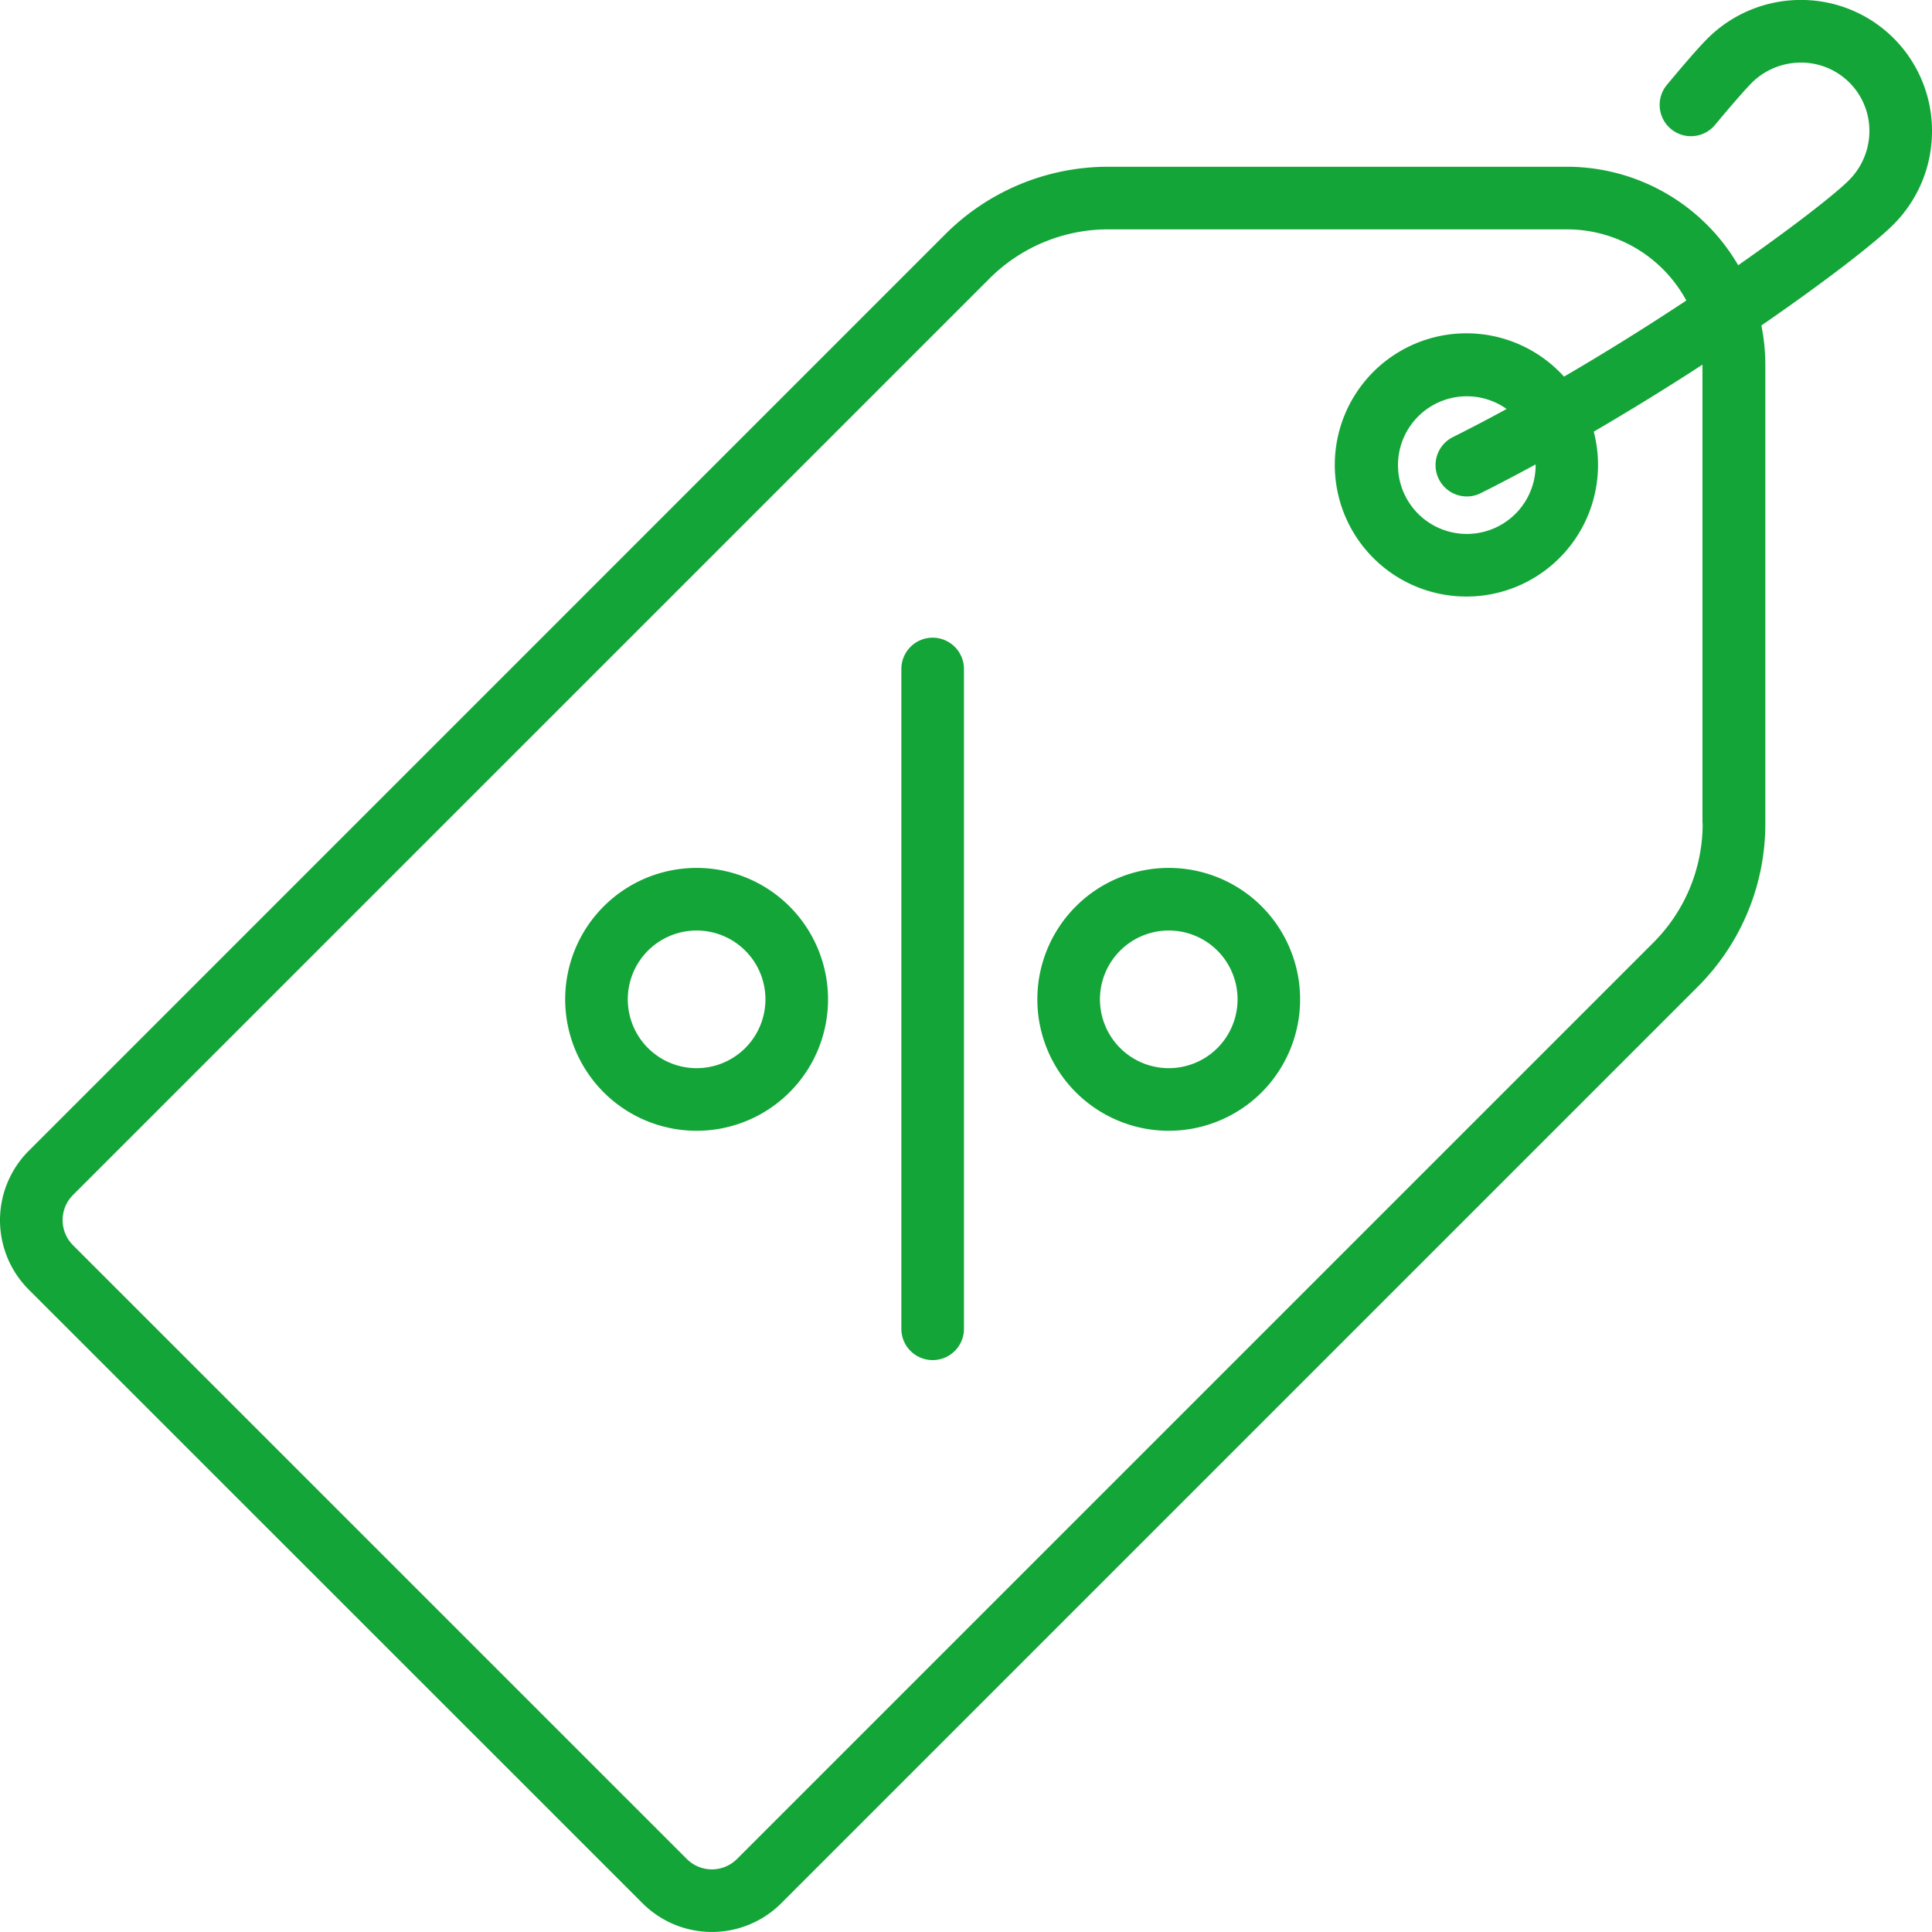 <svg id="Layer_1" data-name="Layer 1" xmlns="http://www.w3.org/2000/svg" viewBox="0 0 512 511.99"><defs><style>.cls-1{fill:#13a538;}</style></defs><path class="cls-1" d="M512,34.88A34.67,34.67,0,0,0,477.13,0a34.94,34.94,0,0,0-24.71,10.31c-2.8,2.8-7.9,8.85-10.68,12.2a8.29,8.29,0,1,0,12.76,10.6c4.36-5.25,8-9.39,9.65-11.07A18.43,18.43,0,0,1,477.2,16.6h.07a18.08,18.08,0,0,1,18.14,18.21,18.45,18.45,0,0,1-5.46,13C486.82,51,476.06,59.53,460.64,70.3a52.55,52.55,0,0,0-45.37-26.1H293.81a61,61,0,0,0-43.41,18L7.61,305a26,26,0,0,0,0,36.76L170.28,504.39a26,26,0,0,0,36.76,0L449.83,261.6a61,61,0,0,0,18-43.4V96.74a53.21,53.21,0,0,0-1.05-10.48c17.55-12.07,30.43-22.18,34.92-26.67A34.92,34.92,0,0,0,512,34.88ZM451.22,218.2a44.5,44.5,0,0,1-13.12,31.67L195.31,492.66a9.41,9.41,0,0,1-13.3,0L19.34,330a9.42,9.42,0,0,1,0-13.3L262.14,73.91a44.48,44.48,0,0,1,31.67-13.12H415.27a36,36,0,0,1,31.62,18.86c-9.8,6.49-20.77,13.39-32.41,20.17-.36-.4-.73-.79-1.12-1.18a34.88,34.88,0,1,0,9,15.76c10.12-5.9,19.84-11.92,28.81-17.75,0,0,0,.06,0,.09V218.2ZM381.32,127a8.28,8.28,0,0,0,11.14,3.68q7.29-3.67,14.5-7.6a18.24,18.24,0,1,1-7.69-14.69q-7,3.84-14.27,7.47A8.3,8.3,0,0,0,381.32,127Z" transform="translate(0 -0.01)"/><path class="cls-1" d="M247.16,169a8.3,8.3,0,0,0-8.29,8.3V352.44a8.3,8.3,0,0,0,16.59,0V177.26A8.31,8.31,0,0,0,247.16,169Z" transform="translate(0 -0.01)"/><path class="cls-1" d="M209.23,240.21a34.83,34.83,0,1,0,10.21,24.64A34.89,34.89,0,0,0,209.23,240.21ZM197.5,277.75a18.24,18.24,0,1,1,5.35-12.9A18.27,18.27,0,0,1,197.5,277.75Z" transform="translate(0 -0.01)"/><path class="cls-1" d="M334.36,240.21a34.83,34.83,0,1,0,0,49.27A34.89,34.89,0,0,0,334.36,240.21Zm-11.73,37.54a18.24,18.24,0,1,1,0-25.81A18.27,18.27,0,0,1,322.63,277.75Z" transform="translate(0 -0.01)"/></svg>